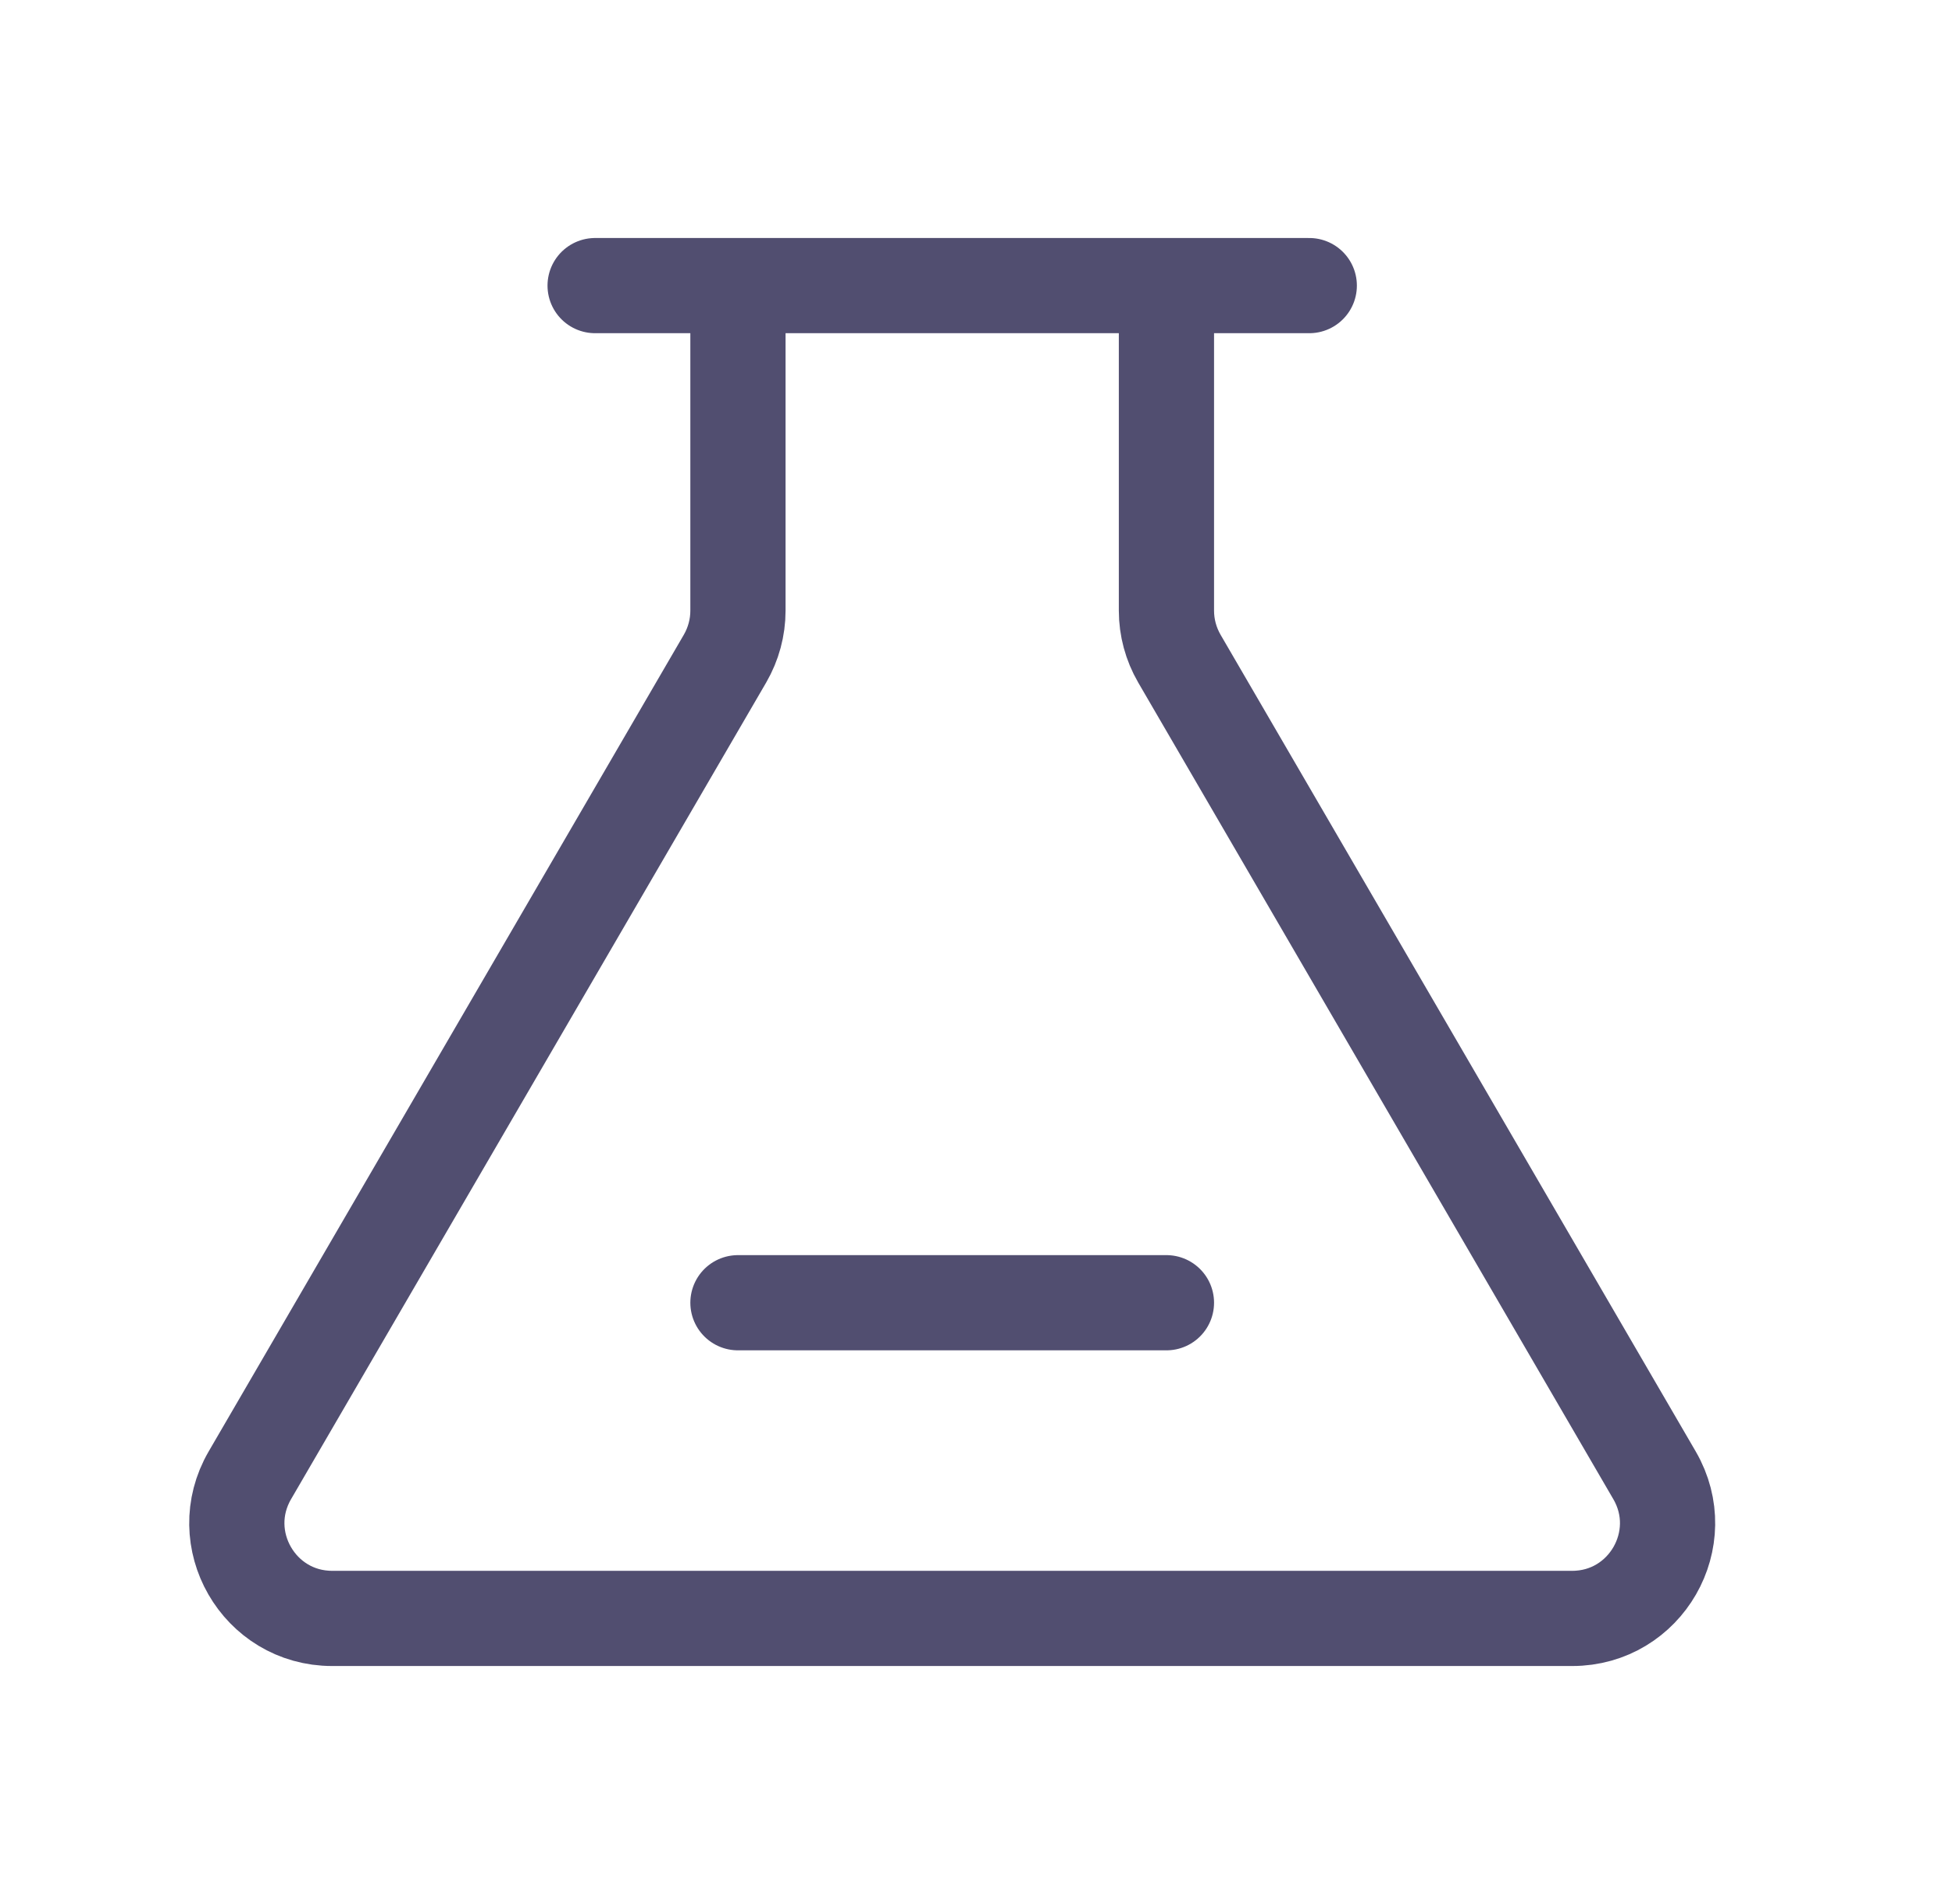 <?xml version="1.0" encoding="UTF-8"?> <svg xmlns="http://www.w3.org/2000/svg" width="41" height="40" viewBox="0 0 41 40" fill="none"><path d="M15.5 6H24.5V12.829C24.5 13.182 24.594 13.529 24.771 13.835L34.752 30.994C35.527 32.328 34.566 34 33.023 34H6.977C5.435 34 4.473 32.328 5.248 30.994L15.229 13.835C15.406 13.529 15.5 13.182 15.5 12.829V6ZM15.5 6H12.5H27.5M15.5 27.368H24.5" stroke="#514E70" stroke-width="2" stroke-linecap="round" stroke-linejoin="round"></path></svg> 